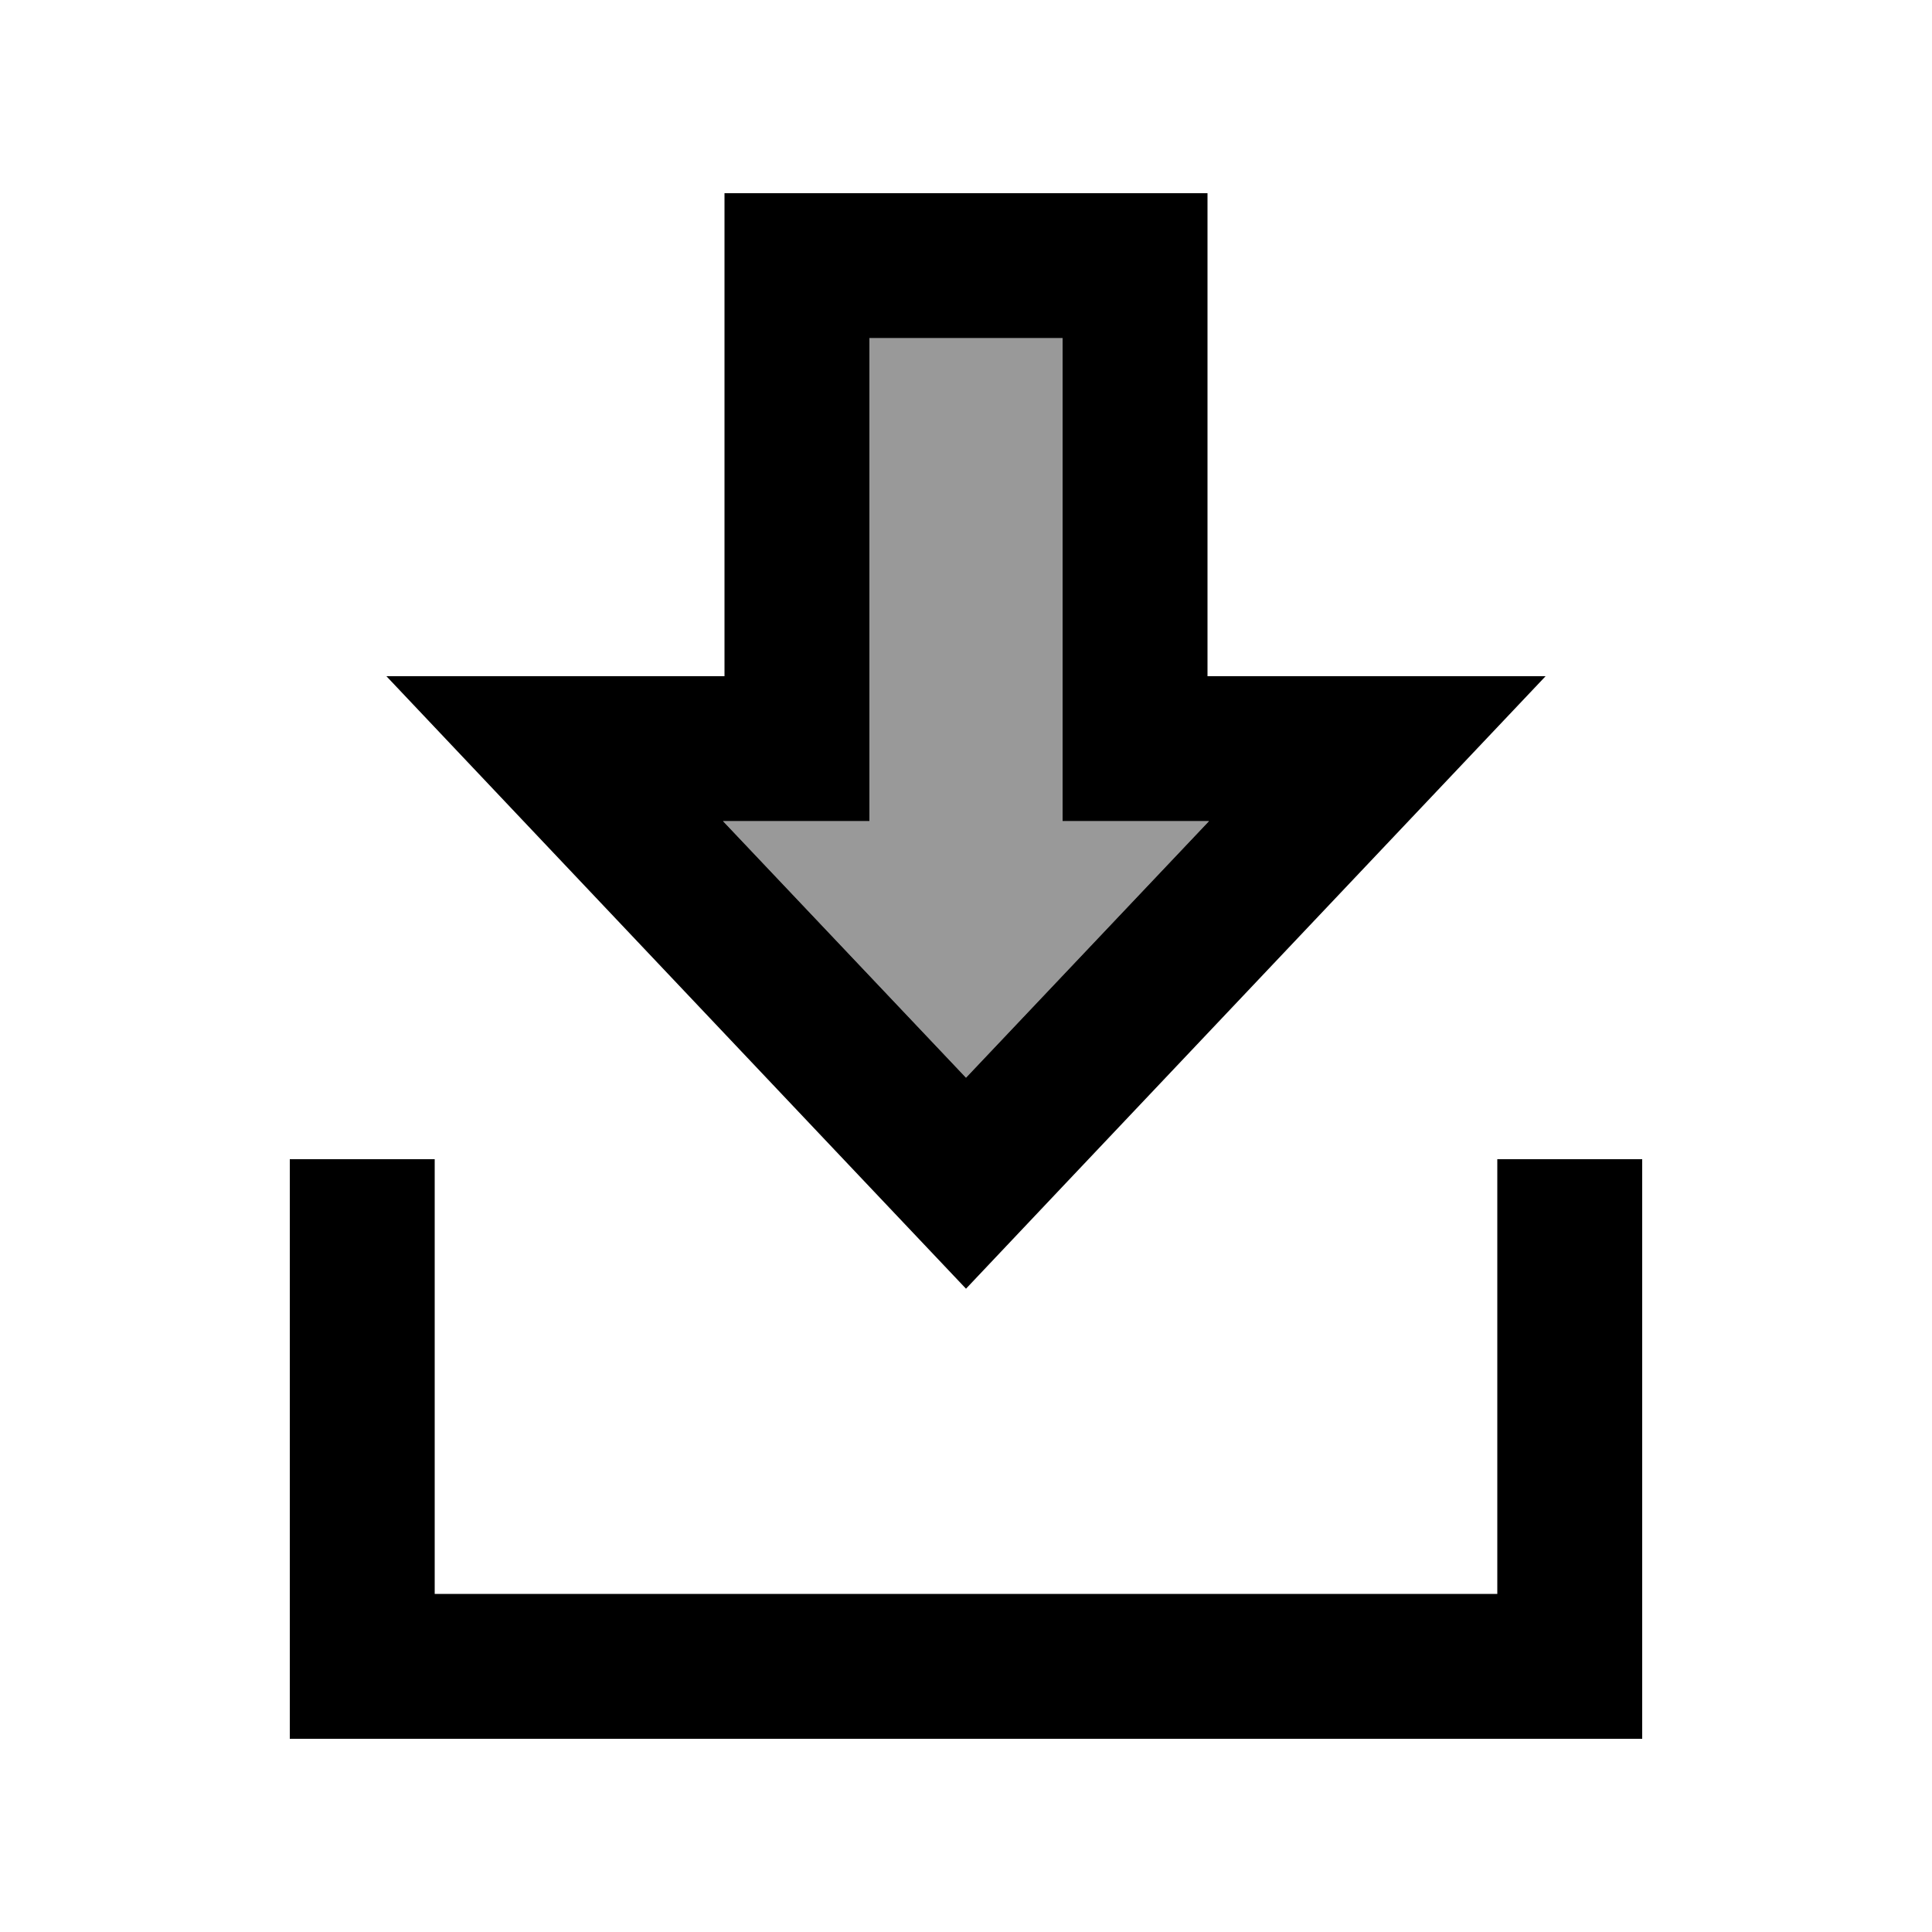 <svg xmlns="http://www.w3.org/2000/svg" viewBox="0 0 640 640"><!--! Font Awesome Pro 7.1.0 by @fontawesome - https://fontawesome.com License - https://fontawesome.com/license (Commercial License) Copyright 2025 Fonticons, Inc. --><path opacity=".4" fill="currentColor" d="M239.5 272L320 357L400.5 272L352 272L352 112L288 112L288 272L239.5 272z"/><path fill="currentColor" d="M512 224C493.1 244 440.1 300 353 392L320 426.9C311.4 417.8 262.5 366.2 173.4 272L128 224L240 224L240 64L400 64L400 224L512 224zM320 357L400.5 272L352 272L352 112L288 112L288 272L239.5 272L320 357zM144 408L144 528L496 528L496 384L544 384L544 576L96 576L96 384L144 384L144 408z"/></svg>